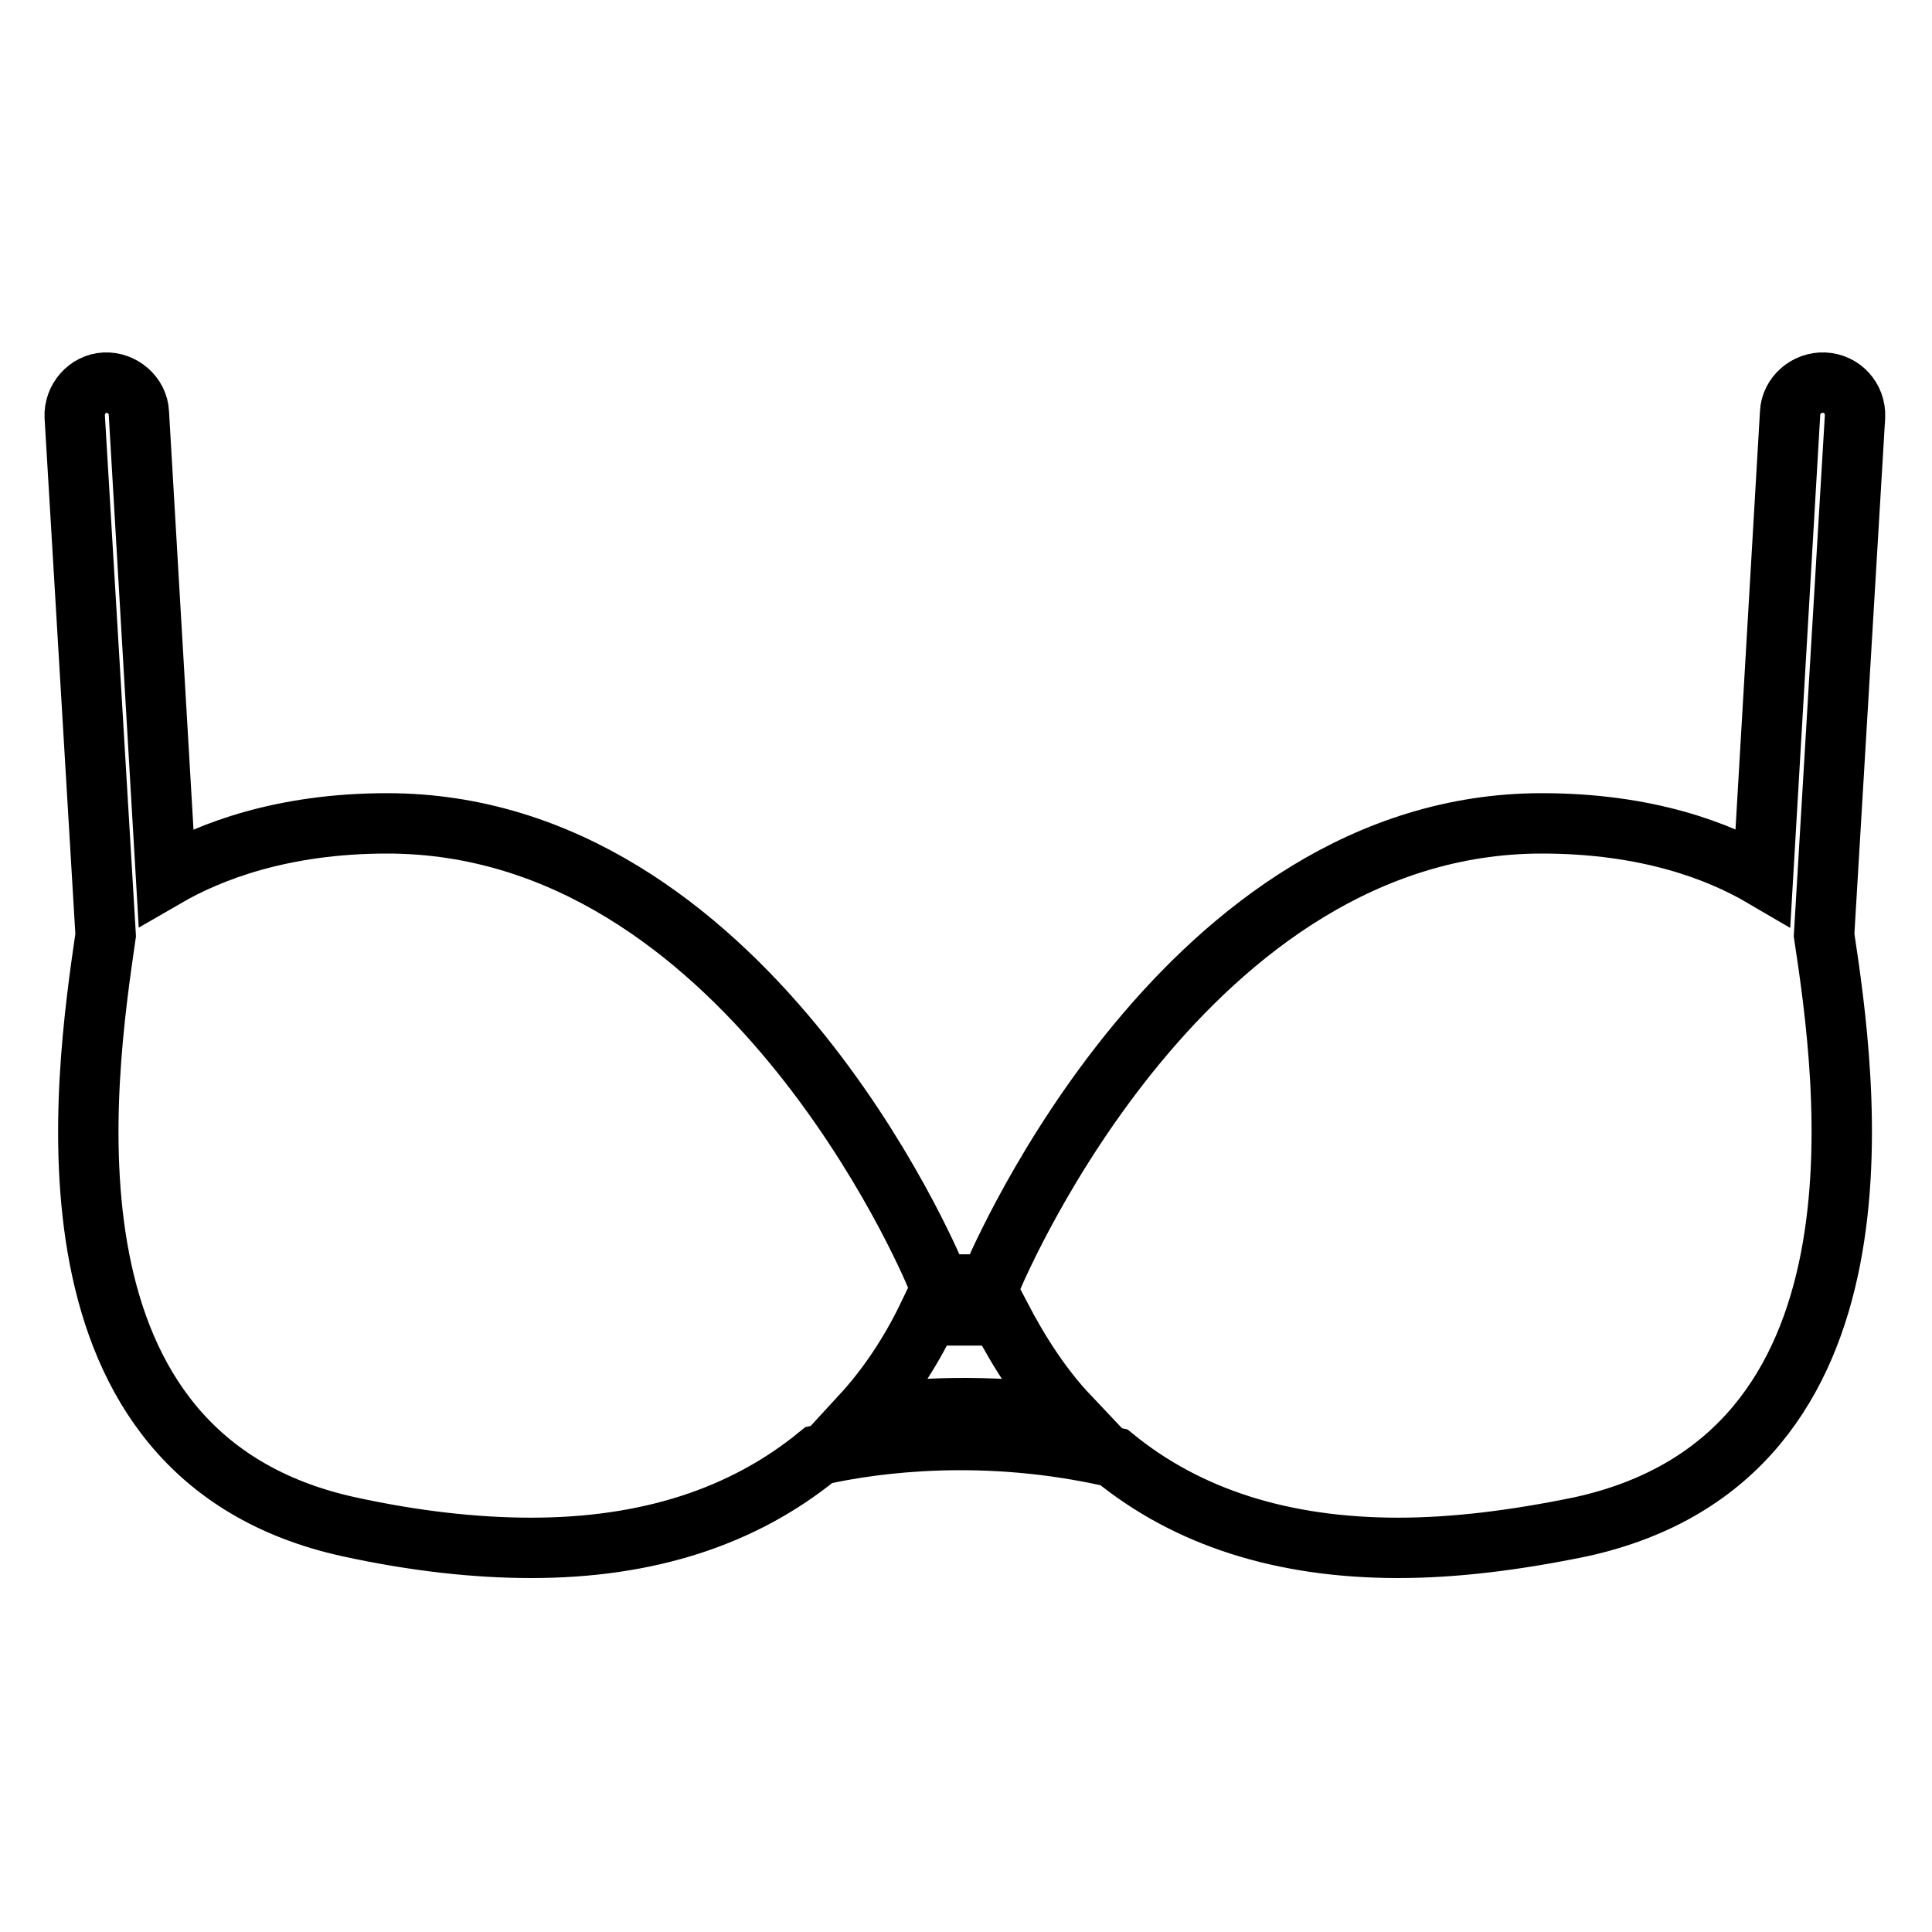 <?xml version="1.0" encoding="utf-8"?>
<!-- Svg Vector Icons : http://www.onlinewebfonts.com/icon -->
<!DOCTYPE svg PUBLIC "-//W3C//DTD SVG 1.1//EN" "http://www.w3.org/Graphics/SVG/1.1/DTD/svg11.dtd">
<svg version="1.1" xmlns="http://www.w3.org/2000/svg" xmlns:xlink="http://www.w3.org/1999/xlink" x="0px" y="0px" viewBox="0 0 256 256" enable-background="new 0 0 256 256" xml:space="preserve">
<g> <path stroke-width="8" fill-opacity="0" stroke="#000000"  d="M241.7,50.7c-2.3-0.1-4.4,1.7-4.5,4l-3.6,61.5c-5.8-3.4-15.3-7.1-29.3-7.1c-47,0-71.7,57.7-72.8,60.2 l-0.4,0.9h-6.6l-0.4-0.9c-1-2.5-25.6-60.2-72.8-60.2c-14,0-23.6,3.8-29.3,7.1l-3.6-61.5c-0.1-2.3-2.2-4.1-4.5-4 c-2.3,0.1-4.1,2.2-4,4.5l4.1,68.7c-2.8,19.3-10.1,69.1,32.2,78.4c8.7,1.9,16.8,2.8,24.2,2.8c15.4,0,28.1-4.1,38.1-12.3 c7.6-1.7,22.1-3.6,39.1,0.3c9.8,8,22.4,12,37.7,12c7.4,0,15.5-1,24.2-2.8c42.3-9.3,35.1-59.2,32.2-78.4l4.1-68.7 C245.9,52.8,244.1,50.8,241.7,50.7L241.7,50.7z M114.1,187.6c3.5-3.8,6.5-8.3,8.9-13.3h9.5c2.6,5,5.6,9.6,9.1,13.3 C130.8,186,121.2,186.5,114.1,187.6z"/></g>
</svg>